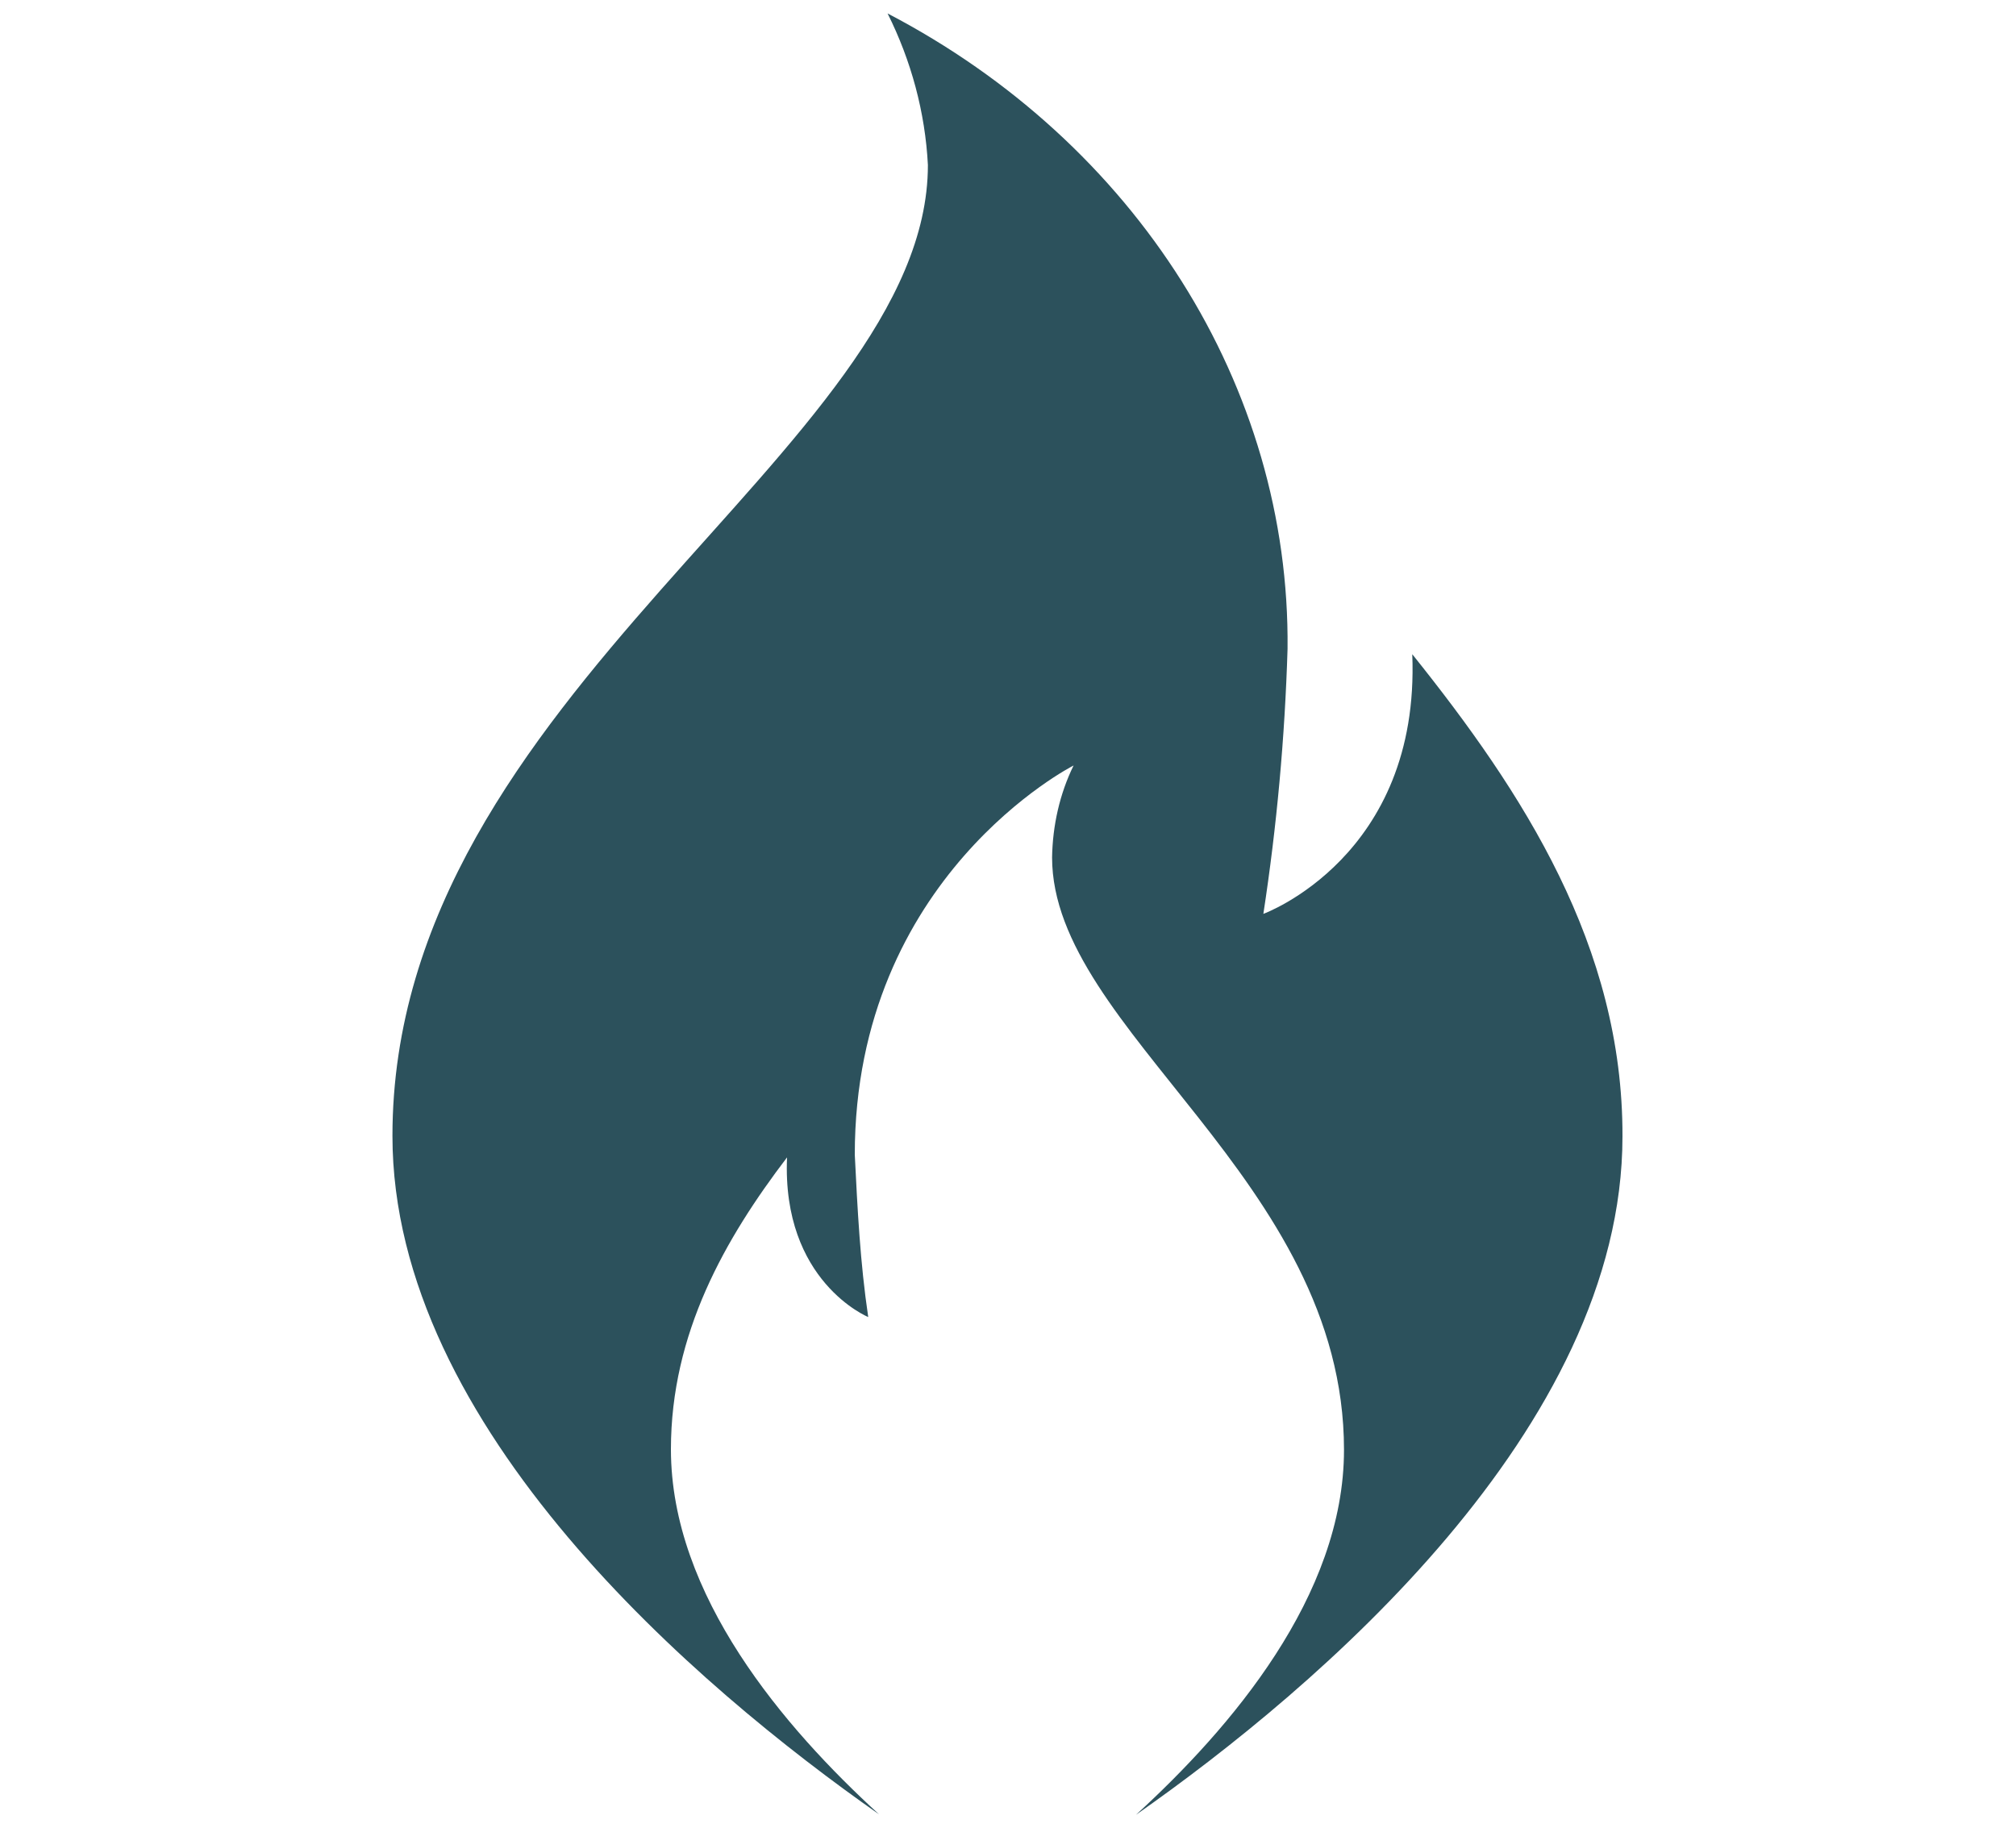 <?xml version="1.0" encoding="utf-8"?>
<!-- Generator: Adobe Illustrator 26.2.1, SVG Export Plug-In . SVG Version: 6.00 Build 0)  -->
<svg version="1.1" id="Layer_1" xmlns="http://www.w3.org/2000/svg" xmlns:xlink="http://www.w3.org/1999/xlink" x="0px" y="0px"
	 viewBox="0 0 375 340" style="enable-background:new 0 0 375 340;" xml:space="preserve">
<style type="text/css">
	.st0{fill:none;}
	.st1{fill:#2C515C;}
</style>
<rect x="73.1" y="2.5" class="st0" width="228.9" height="335"/>
<g>
	<path class="st1" d="M262.7,121.7C264.2,159.4,235,170,235,170c2.5-16.3,4-32.8,4.5-49.3c0.5-48.8-28.2-94.1-74.4-118.2
		c4.4,8.8,7,18.4,7.5,28.2c0,52.8-99.6,98.1-99.6,180.6c0,54.3,56.8,102.6,90.5,126.2c-17.6-16.1-38.7-40.7-38.7-67.9
		c0-21.6,10.1-39.2,21.6-54.3c-1,23.1,15.1,29.7,15.1,29.7c-1.5-10.1-2-20.1-2.5-30.2c0-51.8,40.7-72.4,40.7-72.4
		c-2.6,5.3-3.9,11.2-4,17.1c0,32.2,54.3,59.9,54.3,110.2c0,27.2-21.1,51.8-38.7,67.9c33.7-23.6,90.5-71.9,90.5-126.2
		C301.9,176,283.3,147.4,262.7,121.7"/>
</g>
</svg>
